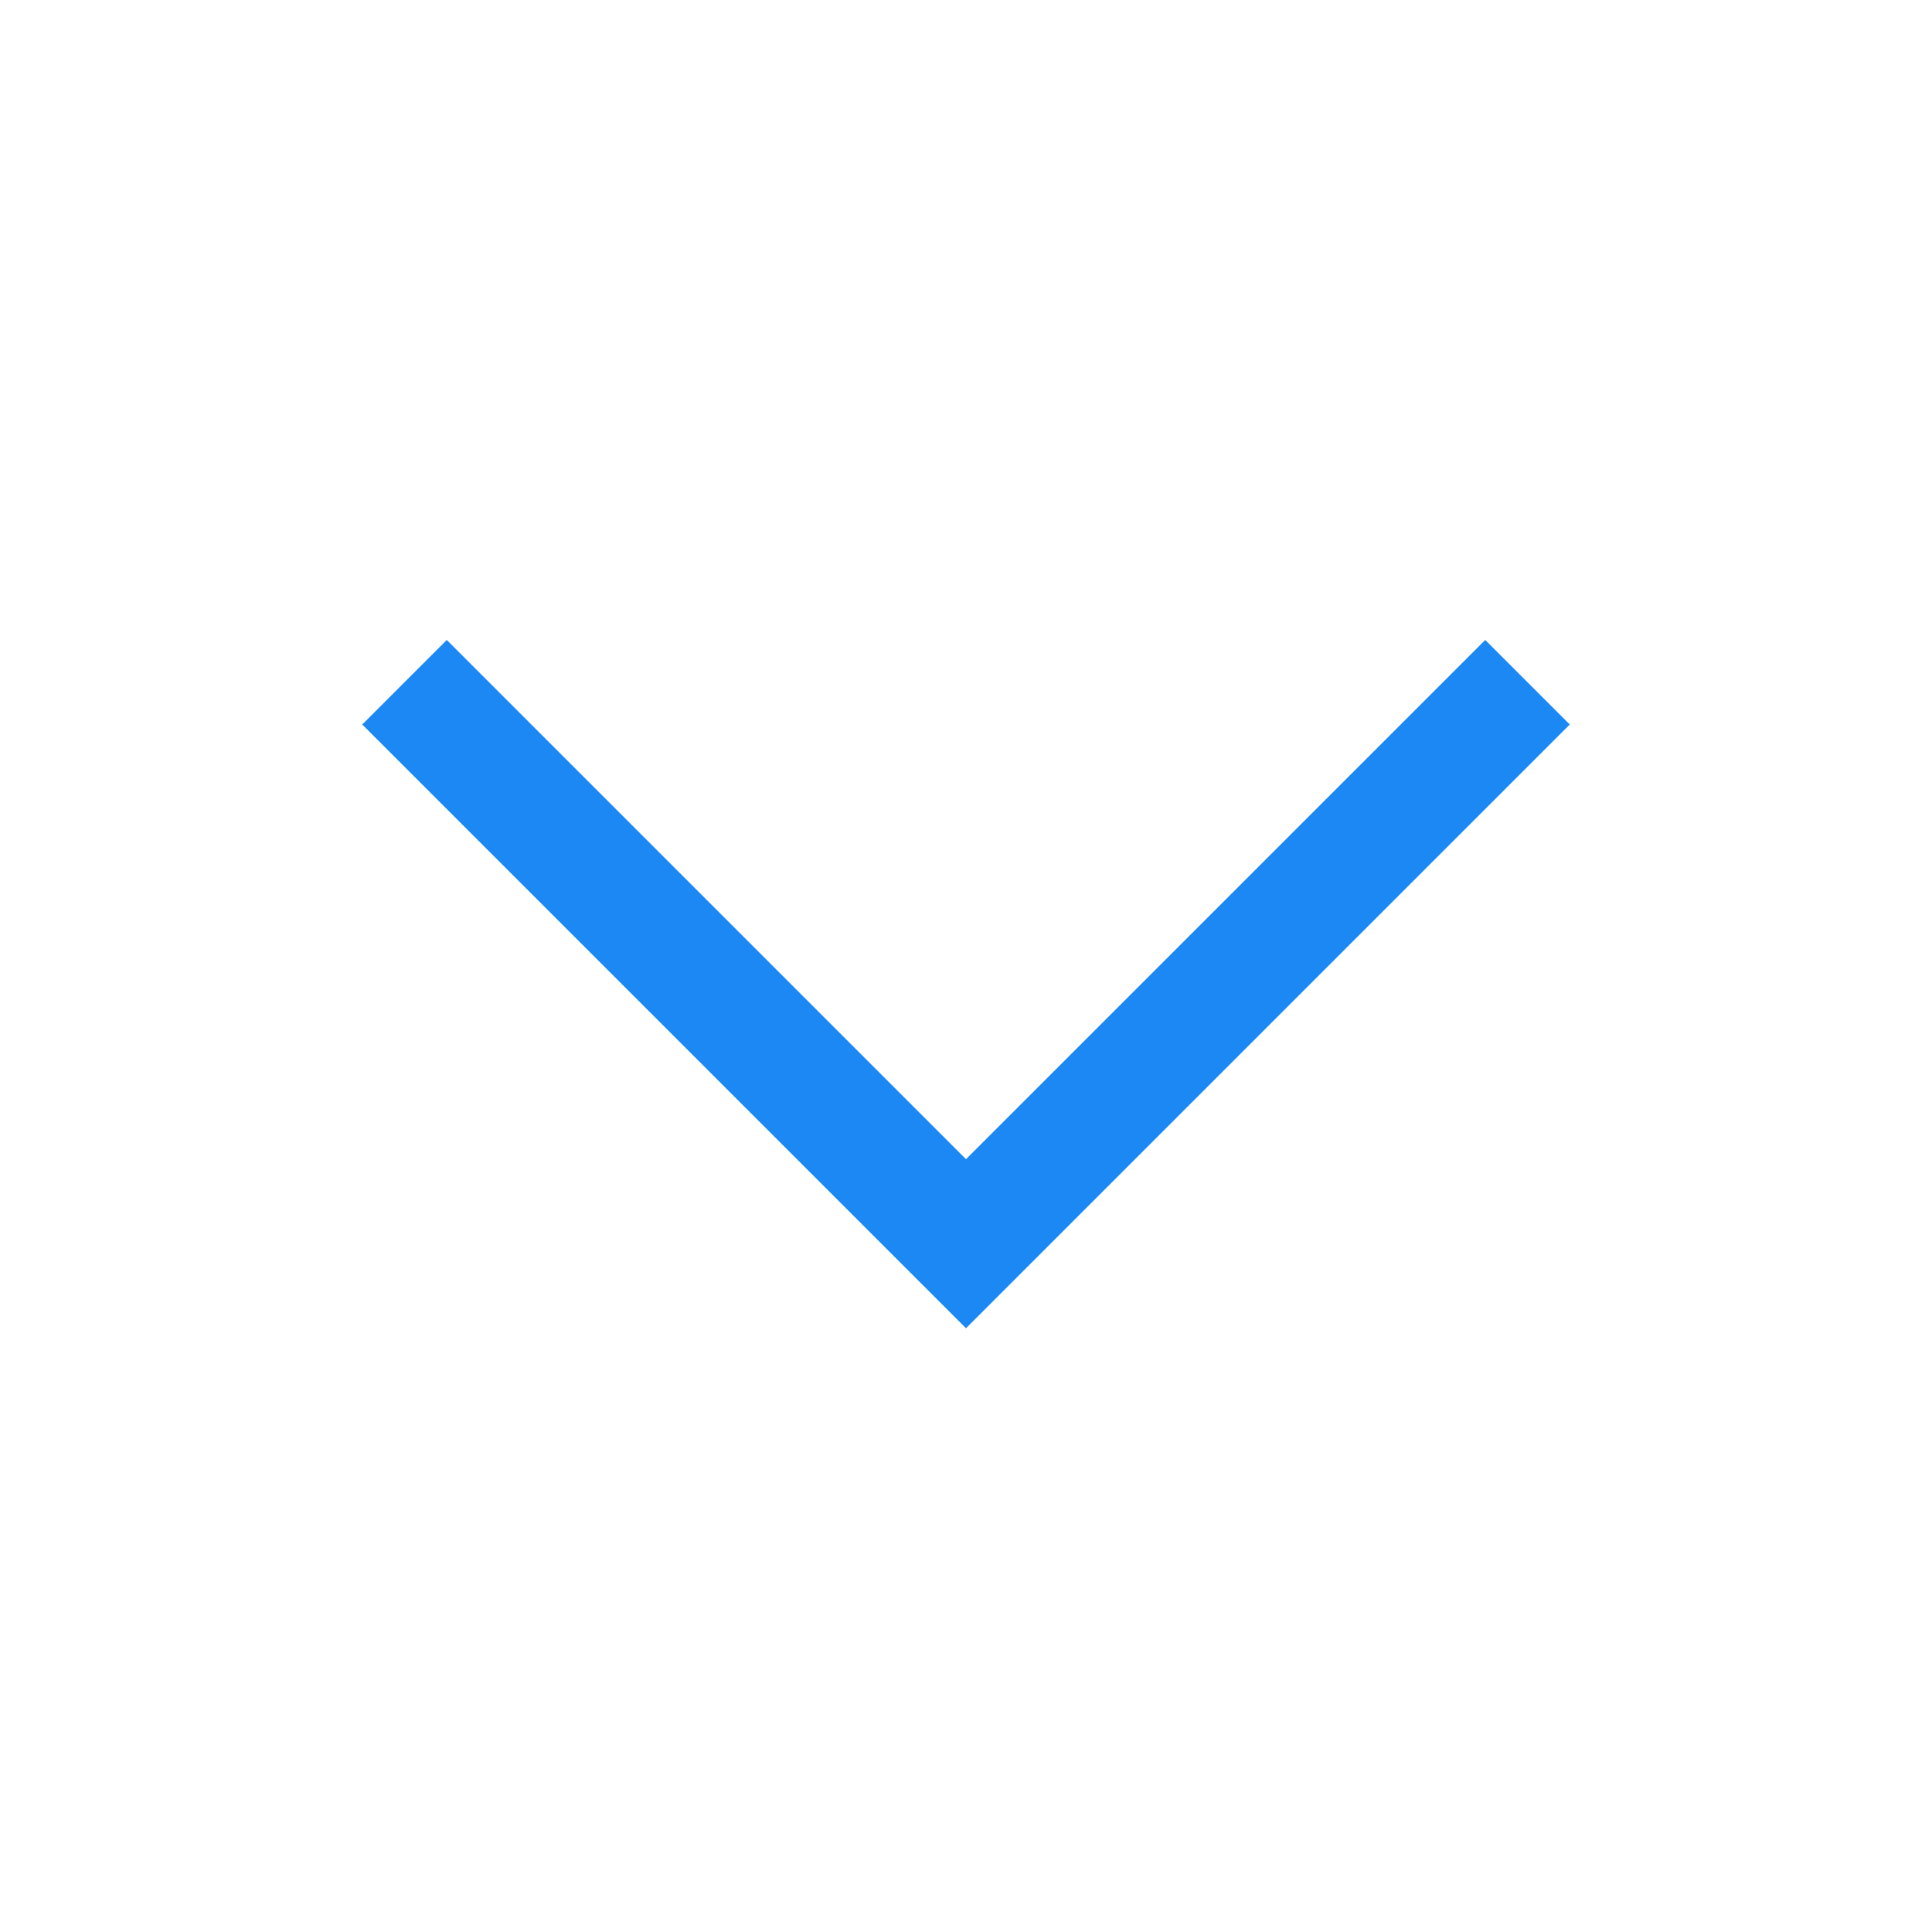 <svg width="20" class="rotate-90" height="20" viewBox="0 0 20 20" fill="none" xmlns="http://www.w3.org/2000/svg">
<g clip-path="url(#clip0_2045_3596)">
<path d="M10 13.75L3.75 7.5L4.625 6.625L10 12L15.375 6.625L16.25 7.5L10 13.75Z" fill="#1B88F4"/>
</g>
<defs>
<clipPath id="clip0_2045_3596">
<rect width="20" height="20" fill="white"/>
</clipPath>
</defs>
</svg>
